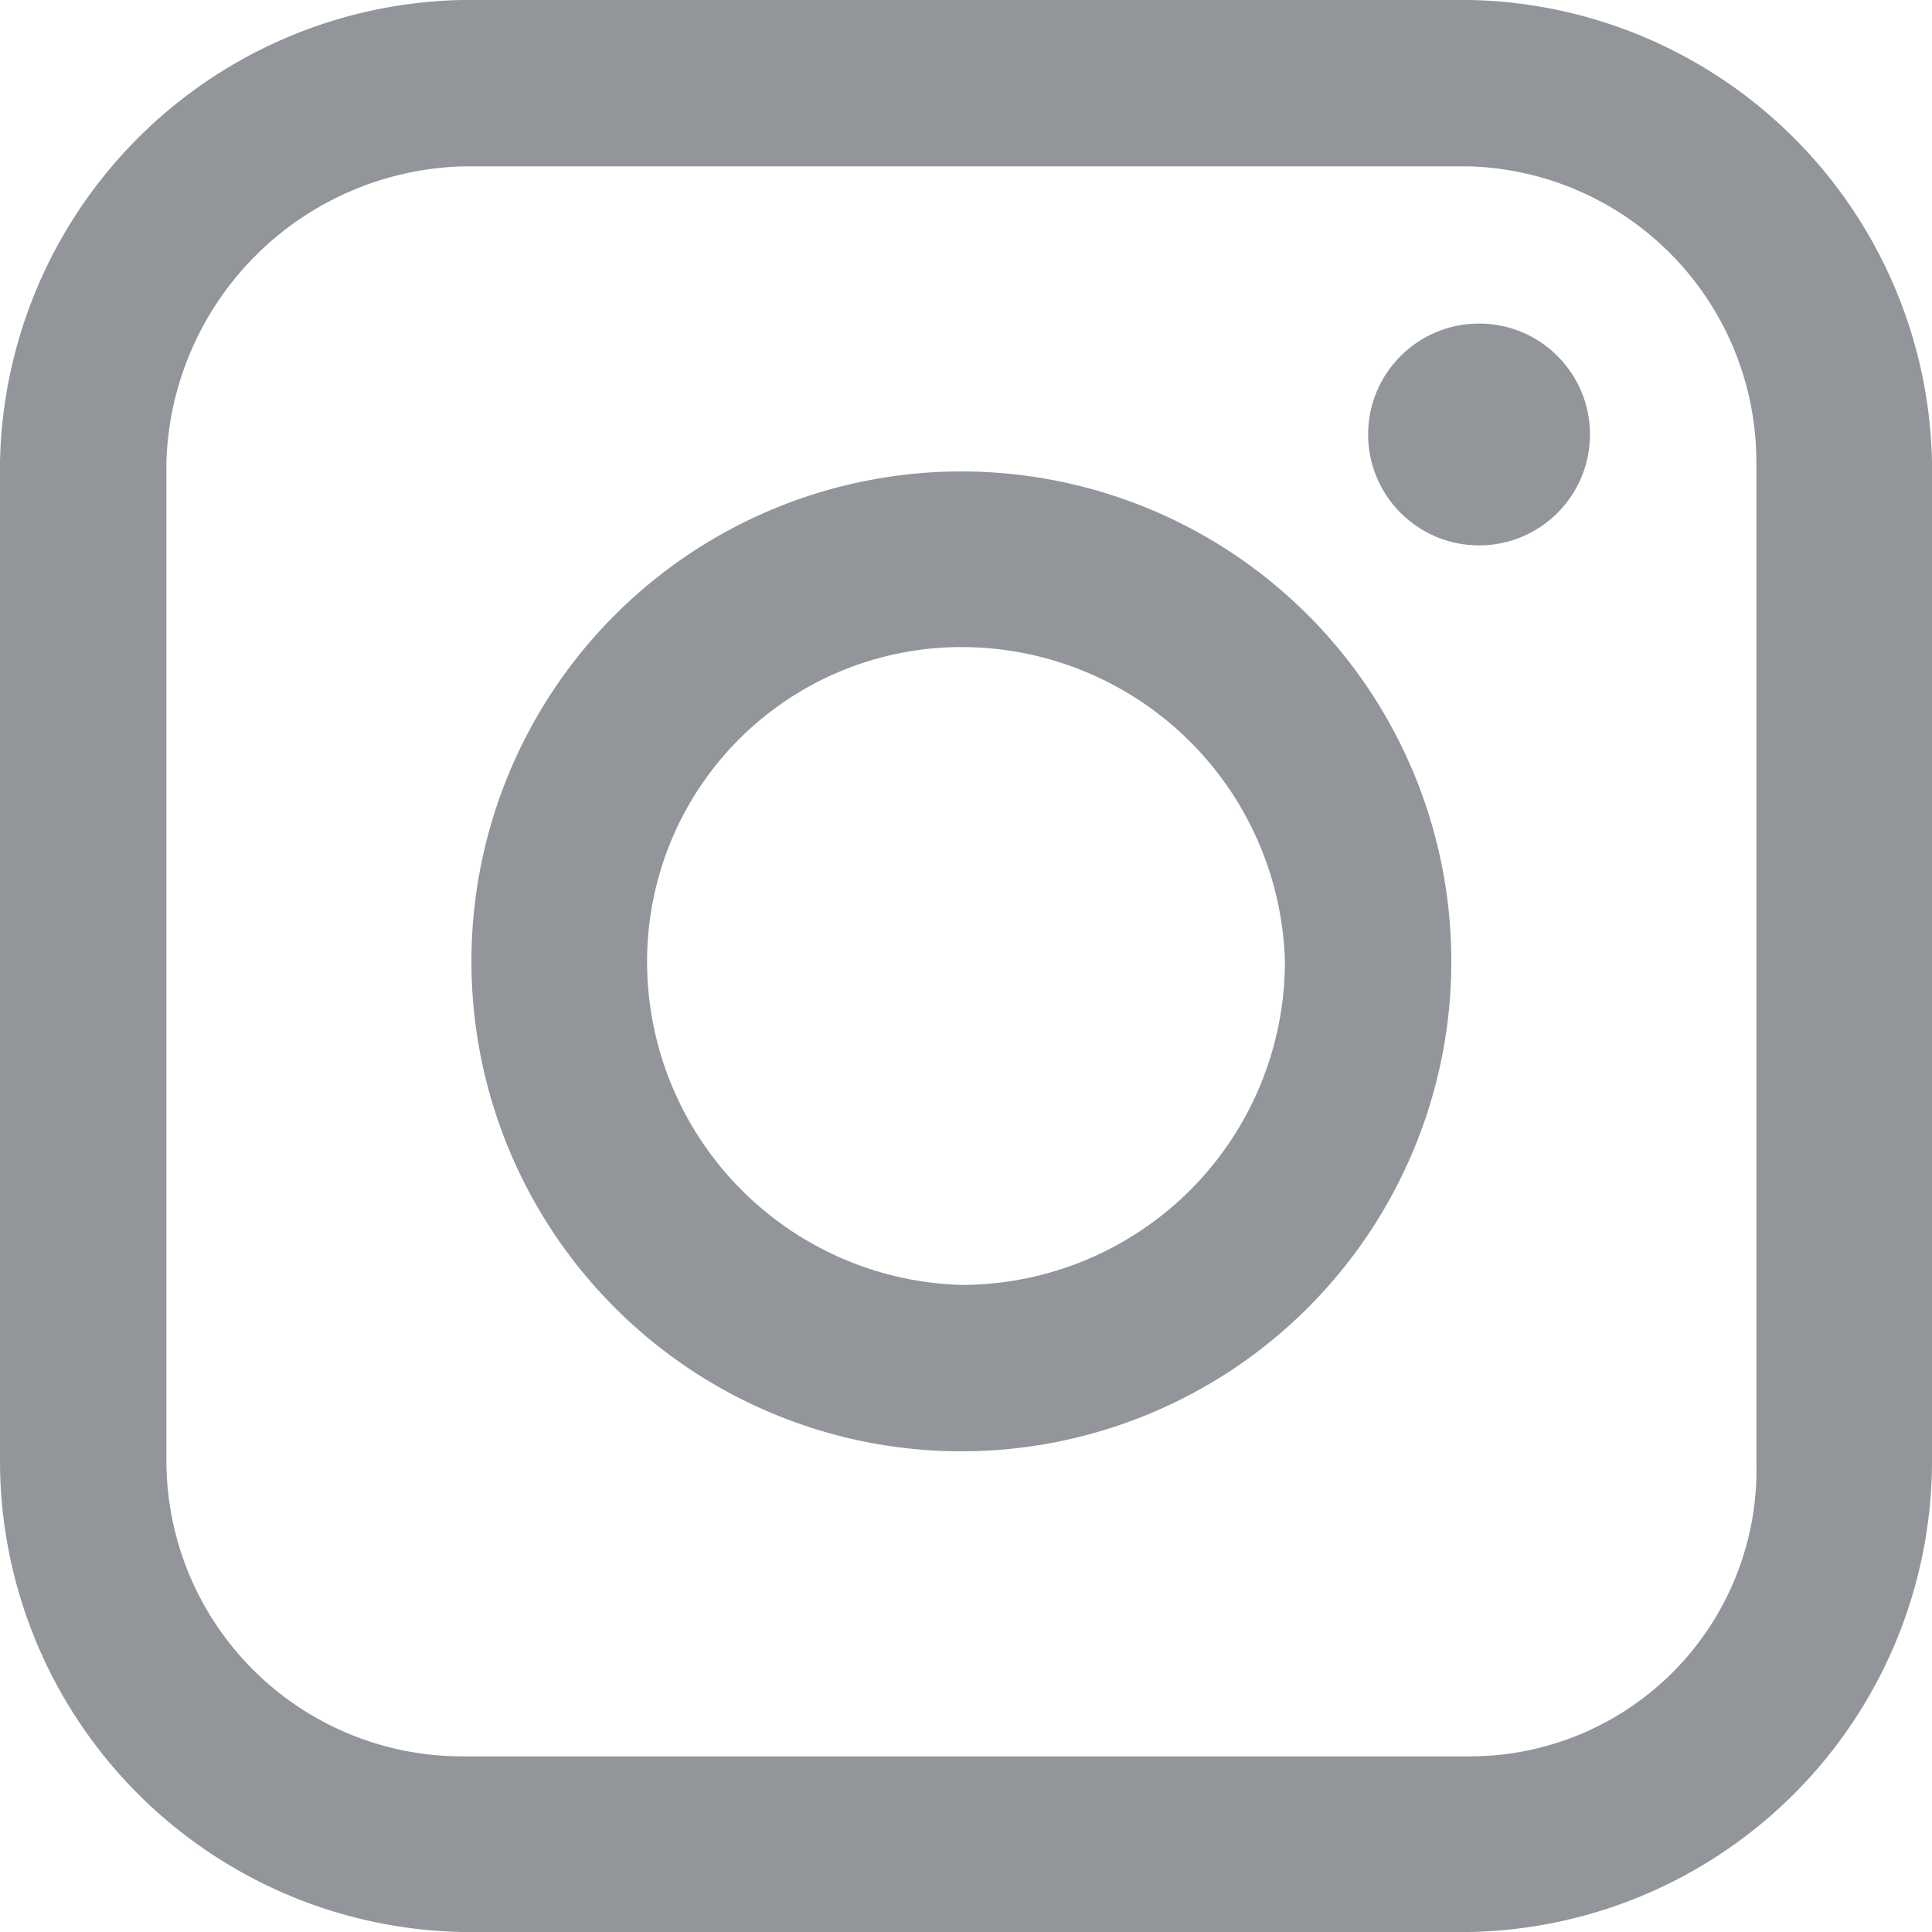 <svg id="Layer_1" data-name="Layer 1" xmlns="http://www.w3.org/2000/svg" viewBox="0 0 20.9 20.9"><defs><style>.cls-1{fill:#929599;}</style></defs><title>ICN-insta</title><path class="cls-1" d="M10.4,15.7a5.3,5.3,0,0,1,0-10.6,5.3,5.3,0,0,1,0,10.6Zm0-8.7A3.4,3.4,0,0,0,7,10.4a3.5,3.5,0,0,0,3.4,3.5,3.5,3.5,0,0,0,3.5-3.5A3.5,3.5,0,0,0,10.4,7Z"/><circle class="cls-1" cx="16" cy="4.7" r="1.2"/><path class="cls-1" d="M15.9,20.9H5a5.1,5.1,0,0,1-5-5.1V5A5.1,5.1,0,0,1,5,0H15.9a5.1,5.1,0,0,1,5,5V15.8A5.1,5.1,0,0,1,15.9,20.9ZM5,1.8A3.3,3.3,0,0,0,1.8,5V15.8A3.2,3.2,0,0,0,5,19H15.9A3.1,3.1,0,0,0,19,15.8V5a3.2,3.2,0,0,0-3.1-3.2Z"/></svg>